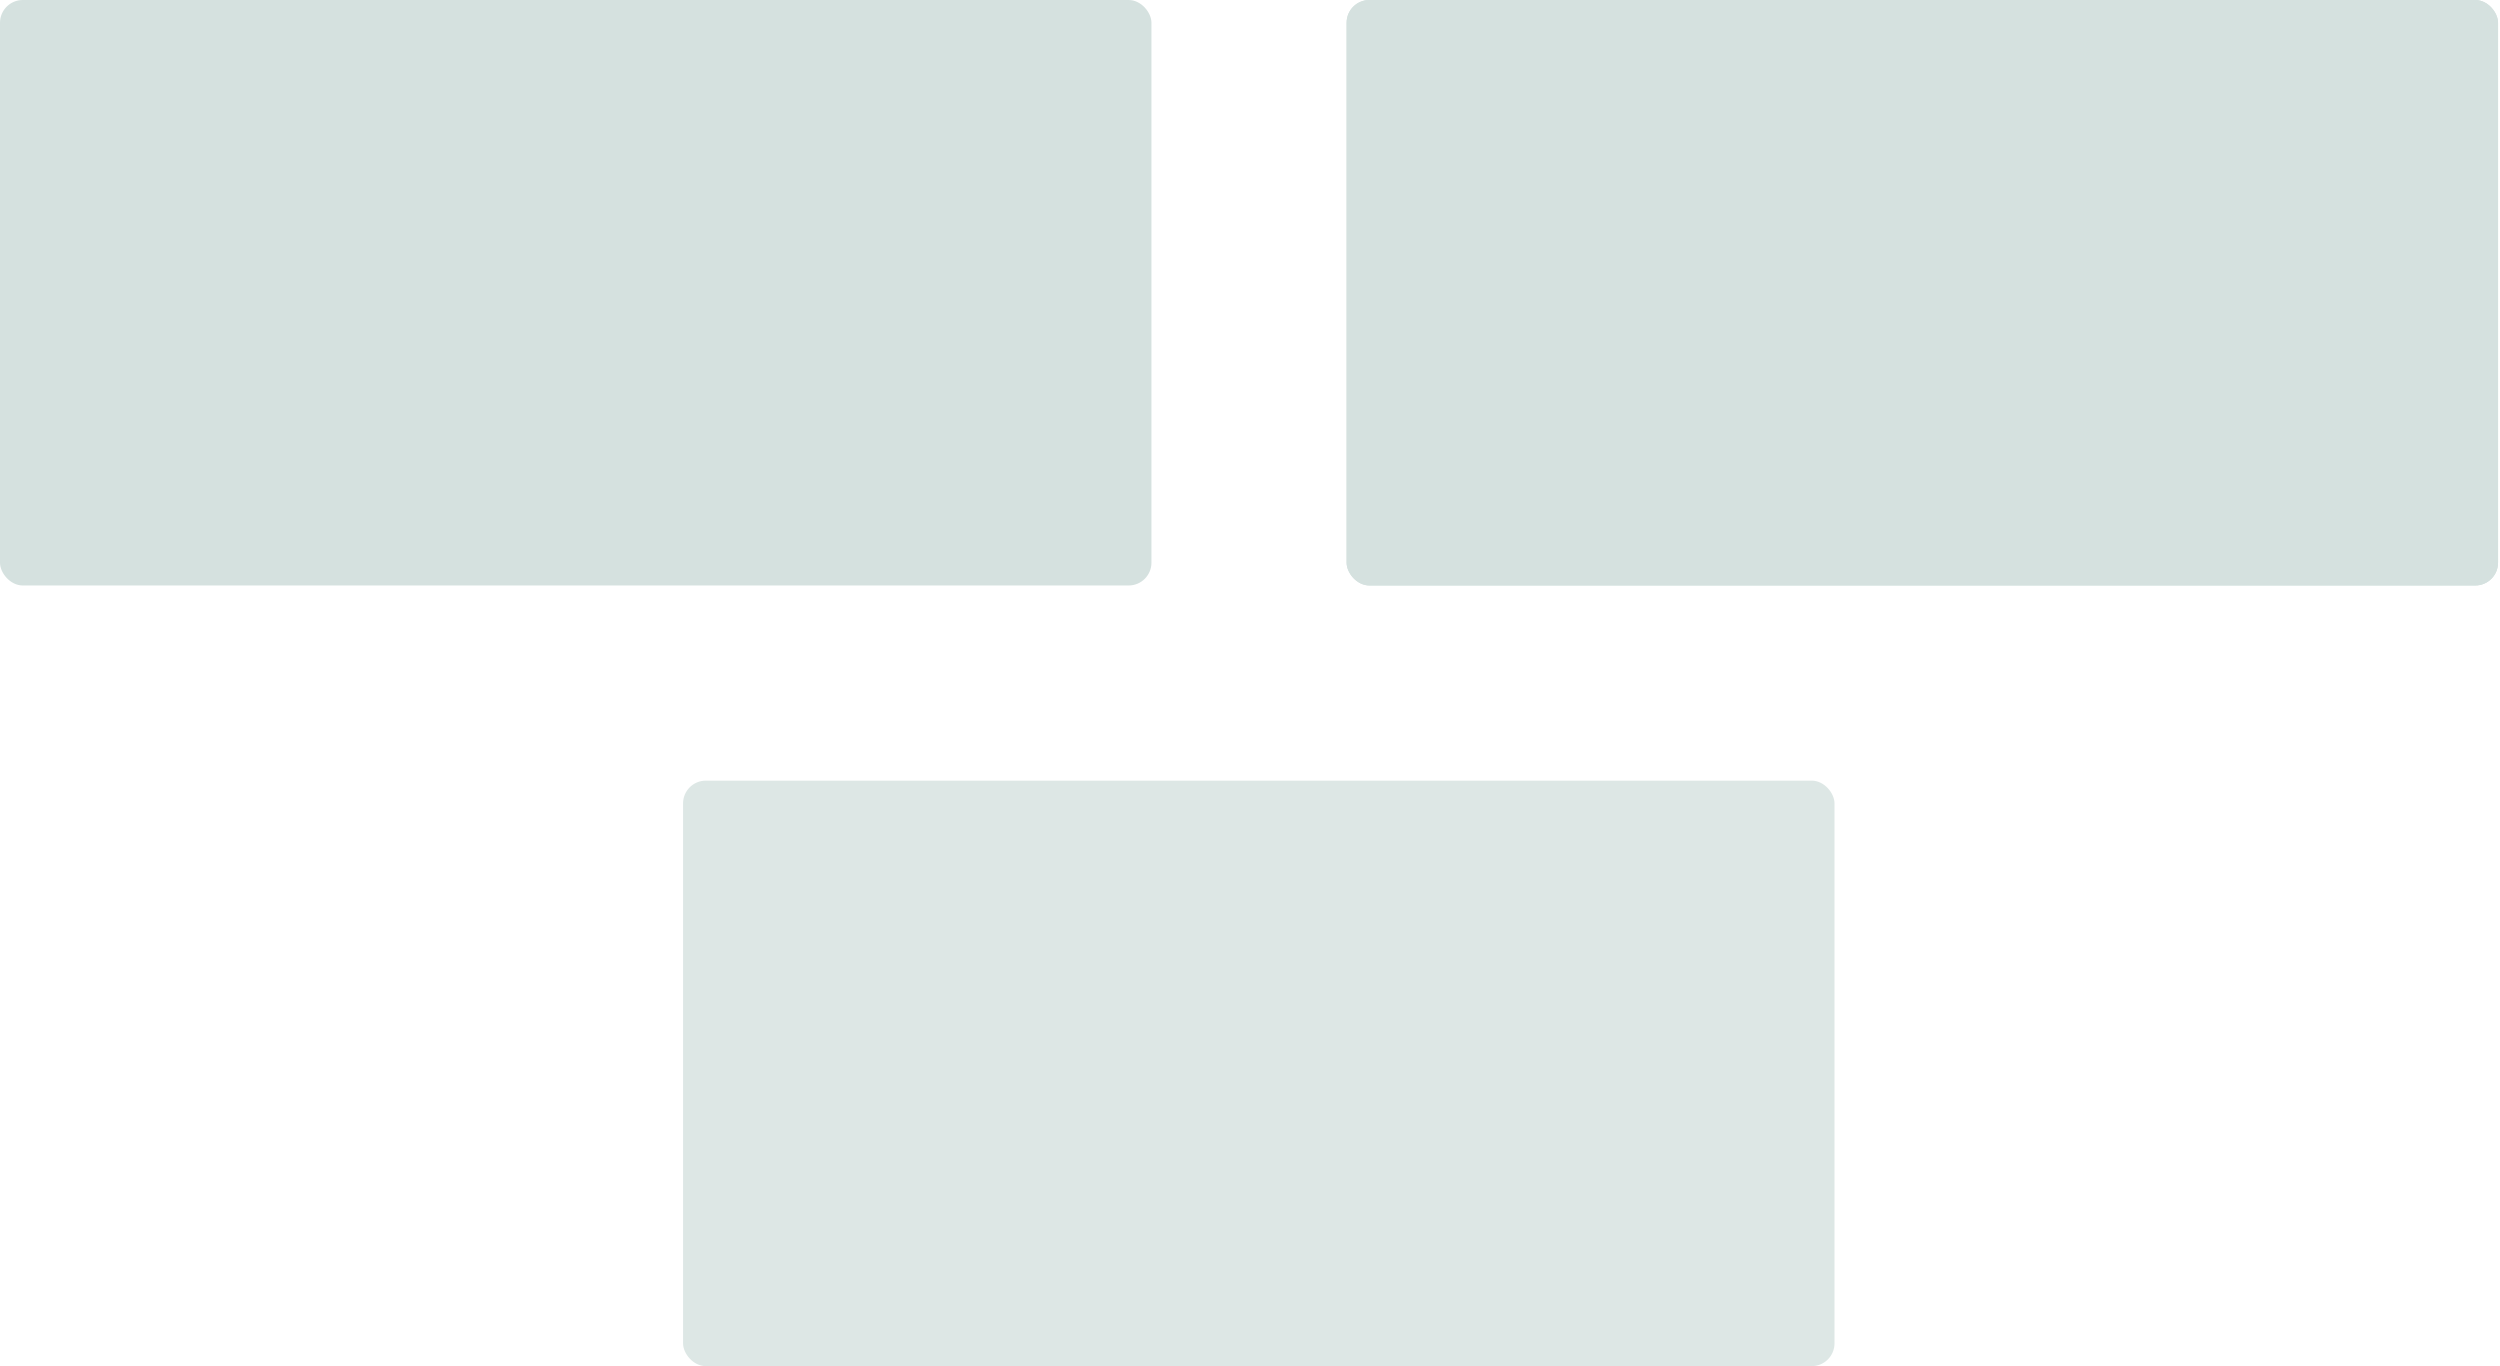 <svg width="549" height="300" viewBox="0 0 549 300" fill="none" xmlns="http://www.w3.org/2000/svg">
<rect x="295.714" width="252.857" height="128.571" rx="5" fill="#D5E1DF"/>
<rect x="295.714" width="252.857" height="128.571" rx="5" fill="#D5E1DF"/>
<rect width="252.857" height="128.571" rx="5" fill="#D5E1DF"/>
<rect x="150" y="171.429" width="252.857" height="128.571" rx="5" fill="#DDE7E5"/>
</svg>
